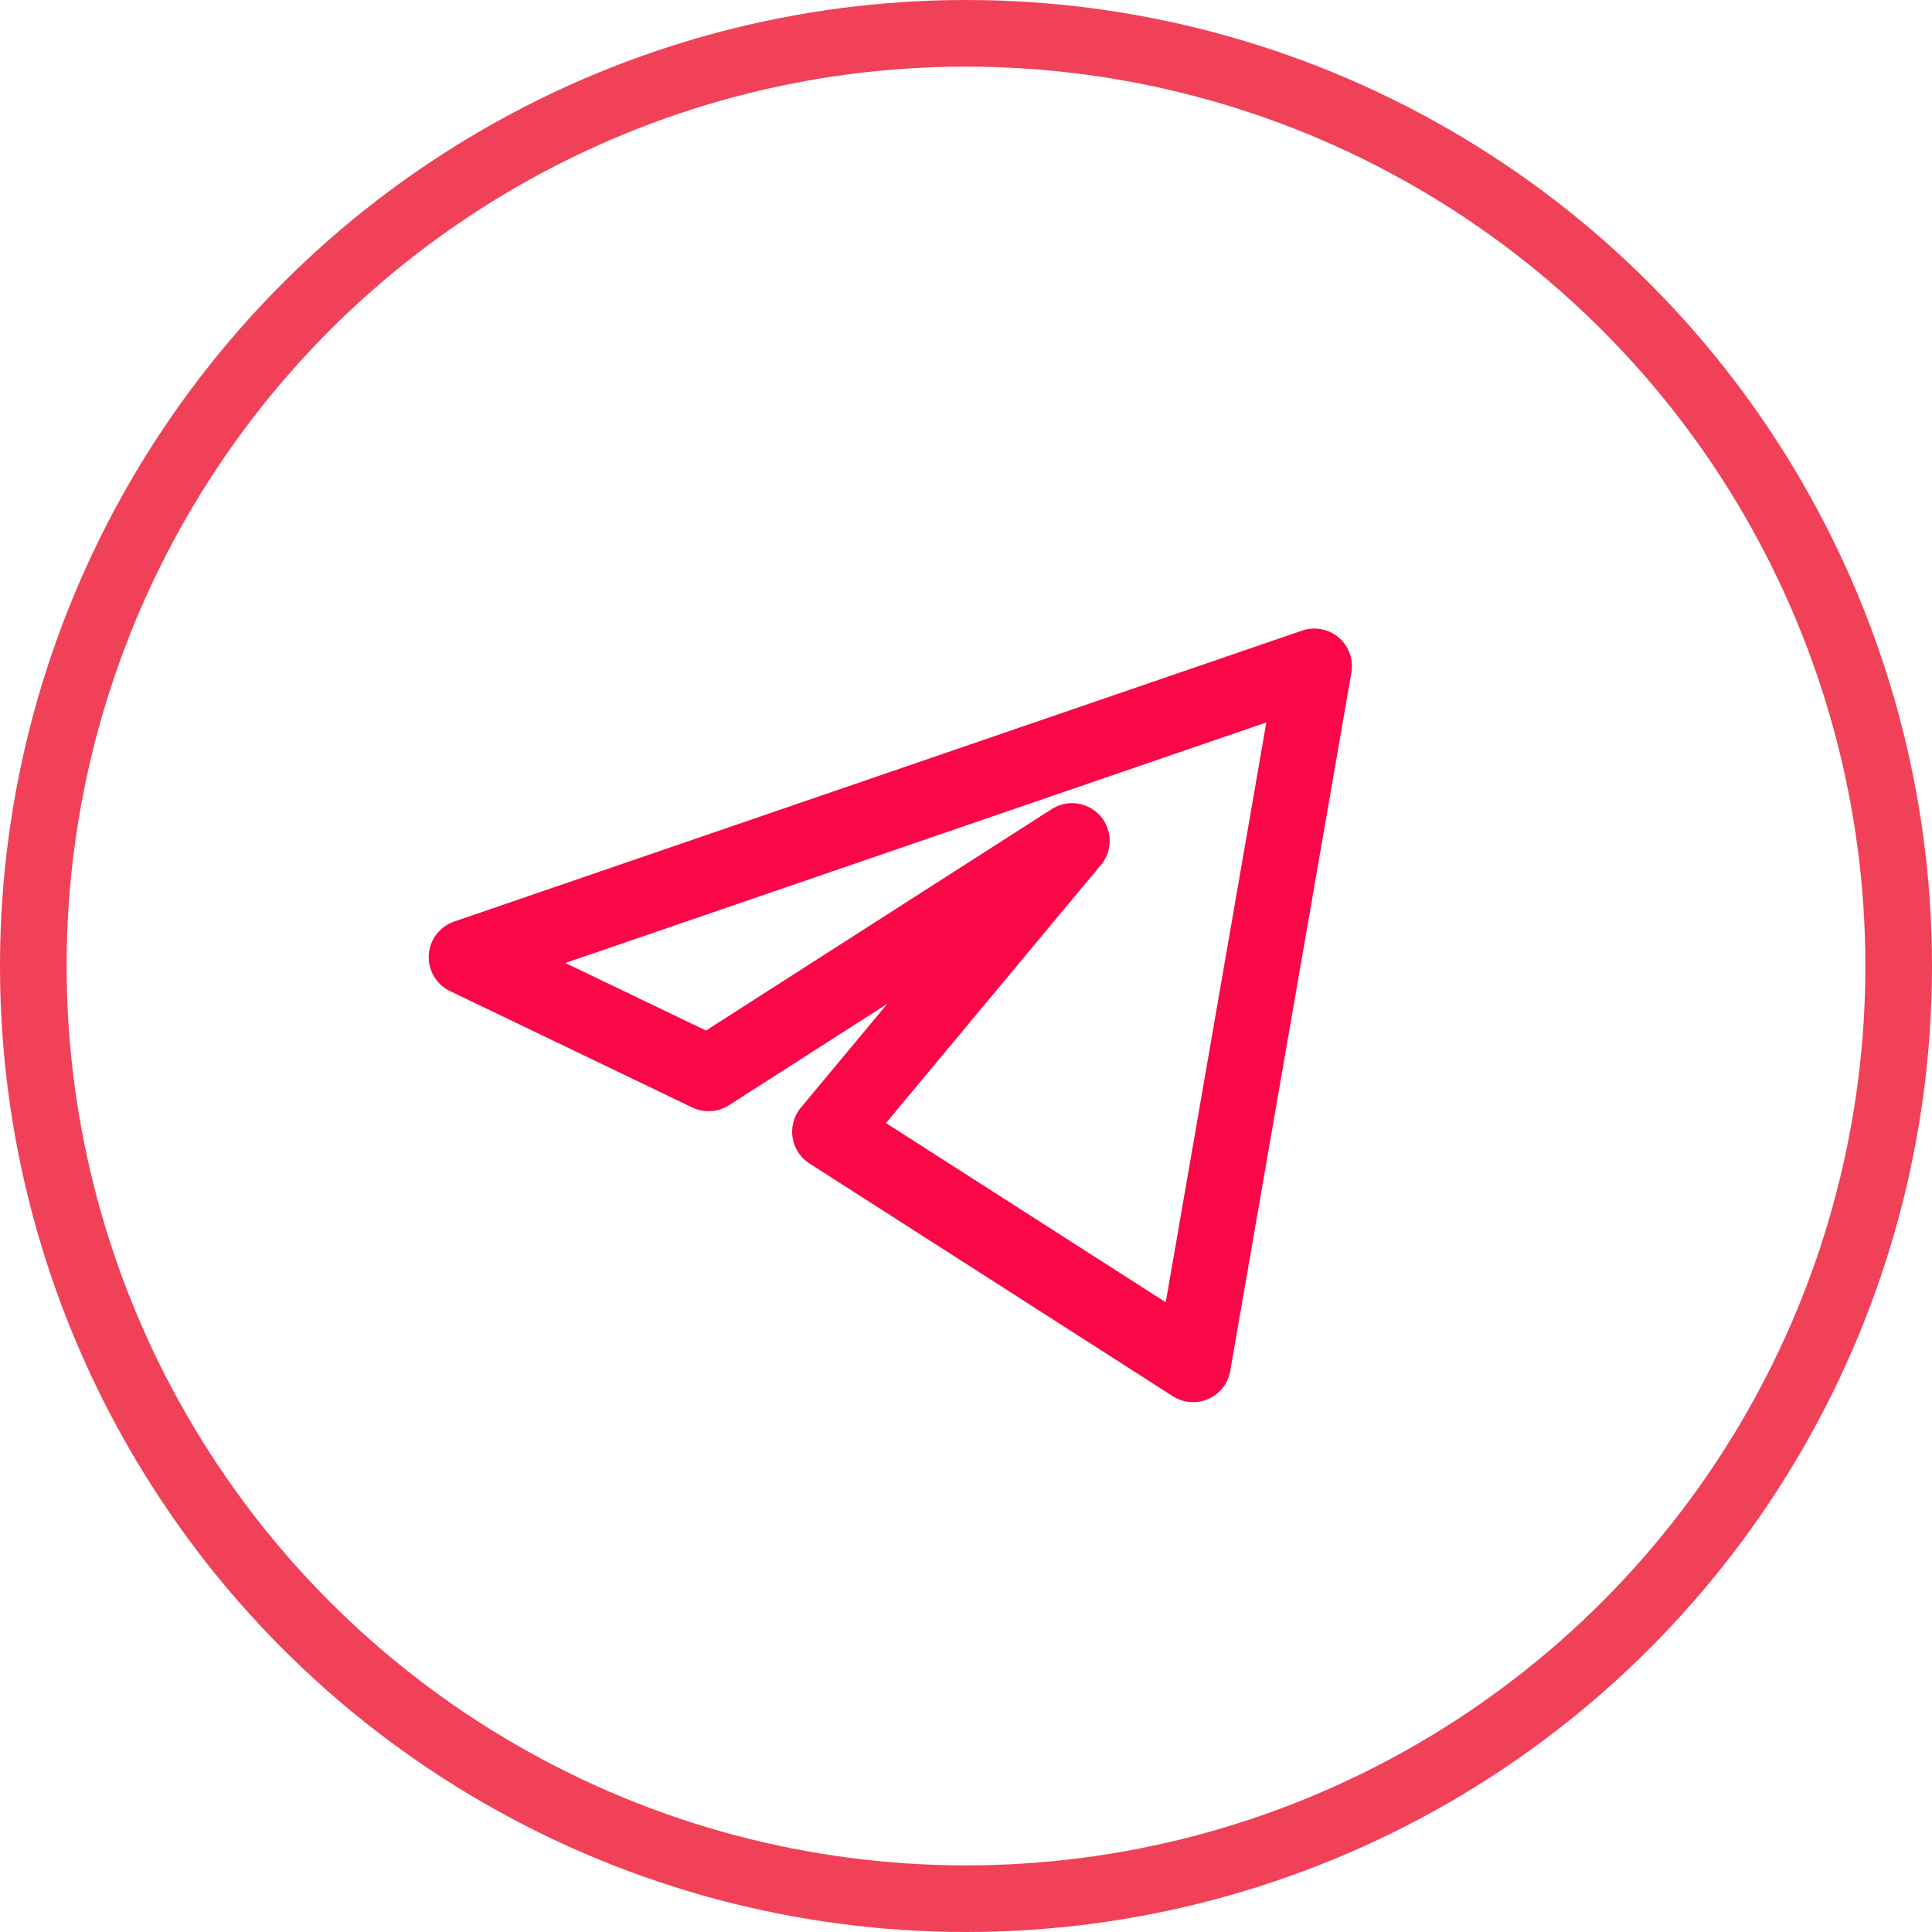 <?xml version="1.0" encoding="UTF-8"?> <svg xmlns="http://www.w3.org/2000/svg" width="58" height="58" viewBox="0 0 58 58" fill="none"><circle cx="29" cy="29" r="28" stroke="#F04159" stroke-width="2"></circle><path d="M39.456 20L14 28.735L21.273 32.229L32.183 25.241L24.91 33.976L35.819 40.964L39.456 20Z" stroke="#FA0747" stroke-width="2.26" stroke-linejoin="round"></path></svg> 